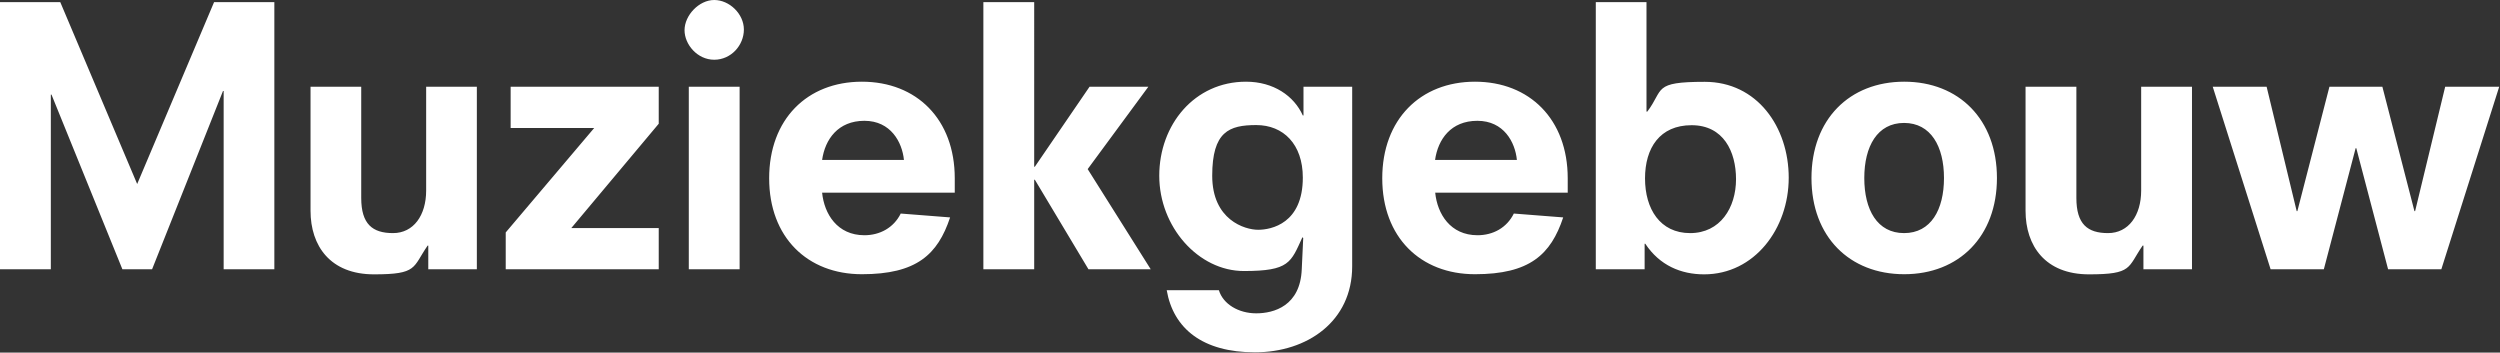 <svg xmlns="http://www.w3.org/2000/svg" xmlns:xlink="http://www.w3.org/1999/xlink" xmlns:serif="http://www.serif.com/" id="Layer_1" viewBox="0 0 1879 265"><rect x="0" y="0" width="1879" height="265" fill="#333333" stroke="none"/><defs><style>      .st0 {        fill: #fff;      }    </style></defs><path class="st0" d="M1794.9,202.4h40l43.5-137.2h-40.6l-22.6,93.5h-.5l-24.1-93.5h-39.8l-24.1,93.5h-.5l-22.6-93.5h-40.5l43.5,137.2h40l23.9-91h.5l23.9,91h0ZM1610.9,202.4h36.6V65.2h-38.2v78c0,18.7-9.5,32-24.9,32s-23.8-6.7-23.8-26.4v-83.6h-38.2v93.2c0,26.4,14.8,47.8,47.7,47.8s28.9-5.1,40.3-21.6h.6v17.9h0ZM1461.1,133.8c0,23.8-9.8,41.4-30,41.4s-29.9-17.6-29.9-41.4,9.8-41.4,29.9-41.4,30,17.6,30,41.4M1500.9,133.8c0-44-28.6-72.4-69.7-72.4s-69.7,28.3-69.7,72.4,28.6,72.3,69.7,72.3,69.7-28.3,69.7-72.3M1199.5,202.4h36.6v-19.2h.5c10.8,16.3,26.8,23,44.2,23,37.9,0,63.6-34.4,63.6-72.6s-23.8-72.1-63.1-72.1-30.5,5.6-43.2,22.4h-.6V1.6h-38.1v200.8h0ZM1304.8,134.6c0,21.6-11.9,40.6-34.5,40.6s-33.9-18.2-33.9-41.1,11.1-40,35-40,33.4,19.7,33.4,40.6M1078.6,120.2c2.2-15.5,11.9-29.4,31.8-29.4s28.4,16.1,29.7,29.4h-61.5ZM1178.3,144.7v-10.7c0-44.3-28.7-72.6-69.7-72.6s-69.7,28.3-69.7,72.6,28.7,72.1,69.7,72.1,57-14.7,66.3-42.7l-37.1-2.9c-5.3,10.7-15.6,16.3-27.3,16.3-20.4,0-30.2-16-31.8-32h99.7ZM979.2,133.5c0,34.4-23.6,39.2-33.6,39.2s-34.5-7.4-34.5-40.6,12.7-38.1,33.1-38.1,35,14.4,35,39.5M979.7,86.8h-.5c-6.6-14.7-22-25.4-42.7-25.4-38.7,0-65.2,32.3-65.2,70.7s29.4,71.6,63.6,71.6,35.3-6.4,44-25.4l.6.6-1.1,23.5c-1.1,27.5-20.9,33.1-34.2,33.1s-24.9-6.9-28.1-17.4h-39.2c5,28.9,27,46.7,66.3,46.7s73.1-23.2,73.1-64.6V65.2h-36.6v21.6h0ZM818,202.4h46.9l-47.4-75.3,45.6-61.9h-44.2l-41.1,60.1h-.5V1.6h-38.2v200.8h38.2v-67.3h.5l40.3,67.3h0ZM617.9,120.2c2.2-15.5,12-29.4,31.8-29.4s28.4,16.1,29.7,29.4h-61.5ZM717.6,144.7v-10.7c0-44.3-28.6-72.6-69.8-72.6s-69.7,28.3-69.7,72.6,28.7,72.1,69.7,72.1,57-14.7,66.3-42.7l-37.1-2.9c-5.3,10.7-15.7,16.3-27.3,16.3-20.4,0-30.2-16-31.8-32h99.7ZM514.5,22.7c0,10.7,9.6,22.2,22.3,22.2s22.3-10.9,22.3-22.7S548.2,0,536.8,0s-22.3,11.5-22.3,22.7M517.7,202.4h38.2V65.2h-38.2v137.2ZM380.1,202.4h115v-31h-65.7l65.7-78.4v-27.8h-111.3v31h62.8l-66.5,78.5v27.8h0ZM321.8,202.4h36.6V65.2h-38.1v78c0,18.7-9.5,32-24.9,32s-23.9-6.7-23.9-26.4v-83.6h-38.1v93.2c0,26.4,14.8,47.8,47.7,47.8s28.9-5.1,40.3-21.6h.5v17.9h0ZM168.1,202.4h38.1V1.6h-45.3l-57.8,136.7L45.3,1.6H0v200.8h38.2V71.1h.5l53.3,131.3h22.3l53.3-134h.5v134Z"></path></svg>